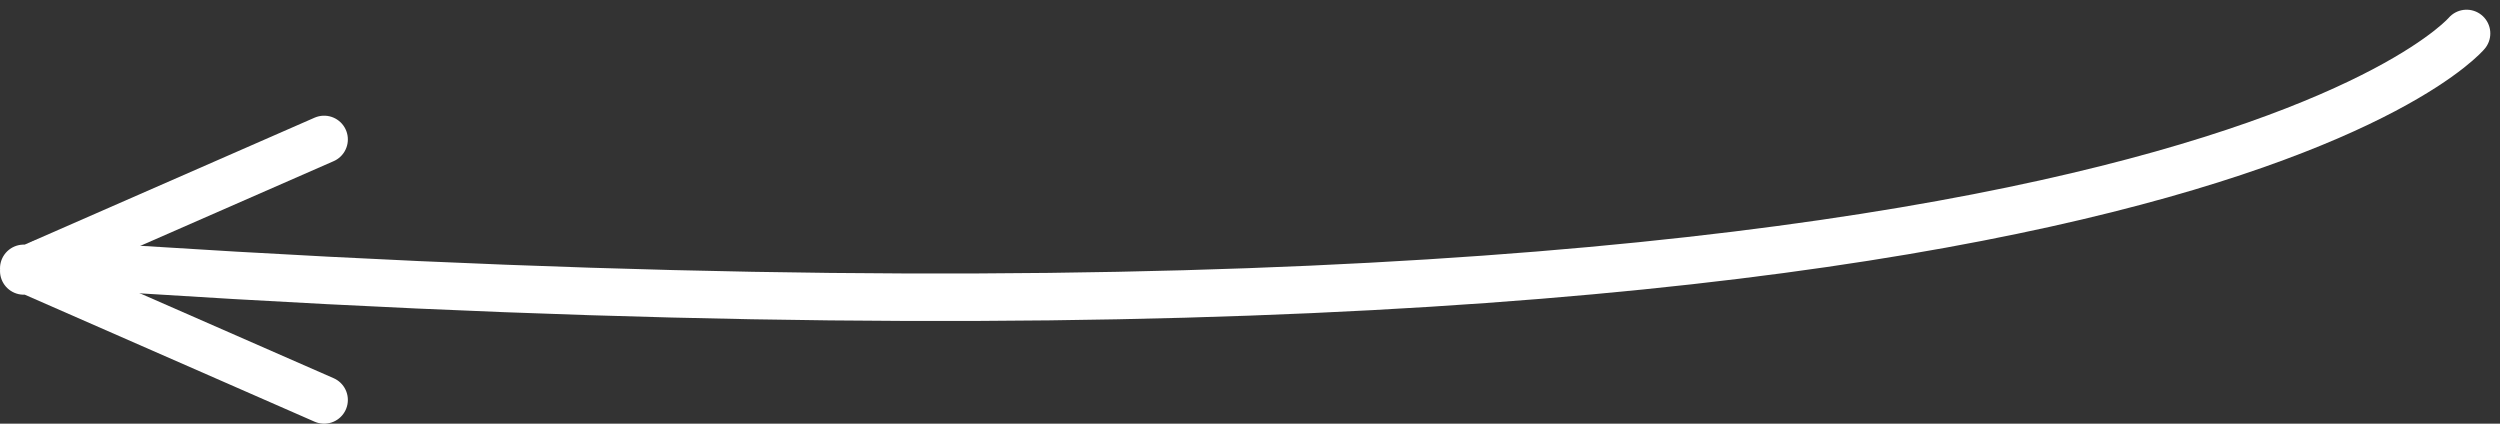 <svg xmlns="http://www.w3.org/2000/svg" width="157.968" height="26.77" viewBox="0 0 157.968 26.77">
  <rect x="0" y="0" width="157.968" height="26.77" fill="#333333" stroke="none"/>
  <g id="Gruppe_74" data-name="Gruppe 74" transform="translate(-638.137 -969.303)">
    <path id="Pfad_80" data-name="Pfad 80" d="M731.13,985.635s-19.976,23.83-153.151,14.508" transform="translate(62.863 -14.219)" fill="none" stroke="#fff" stroke-linecap="round" stroke-width="3"/>
    <path id="Vereinigungsmenge_13" data-name="Vereinigungsmenge 13" d="M-11.809,10.4l-.191.084.191-.084L-12,10.319l.191.084L6.98,2.173-11.809,10.4,6.98,18.634Z" transform="translate(651.637 975.94)" fill="none" stroke="#fff" stroke-linecap="round" stroke-linejoin="round" stroke-width="3"/>
  </g>
</svg>

